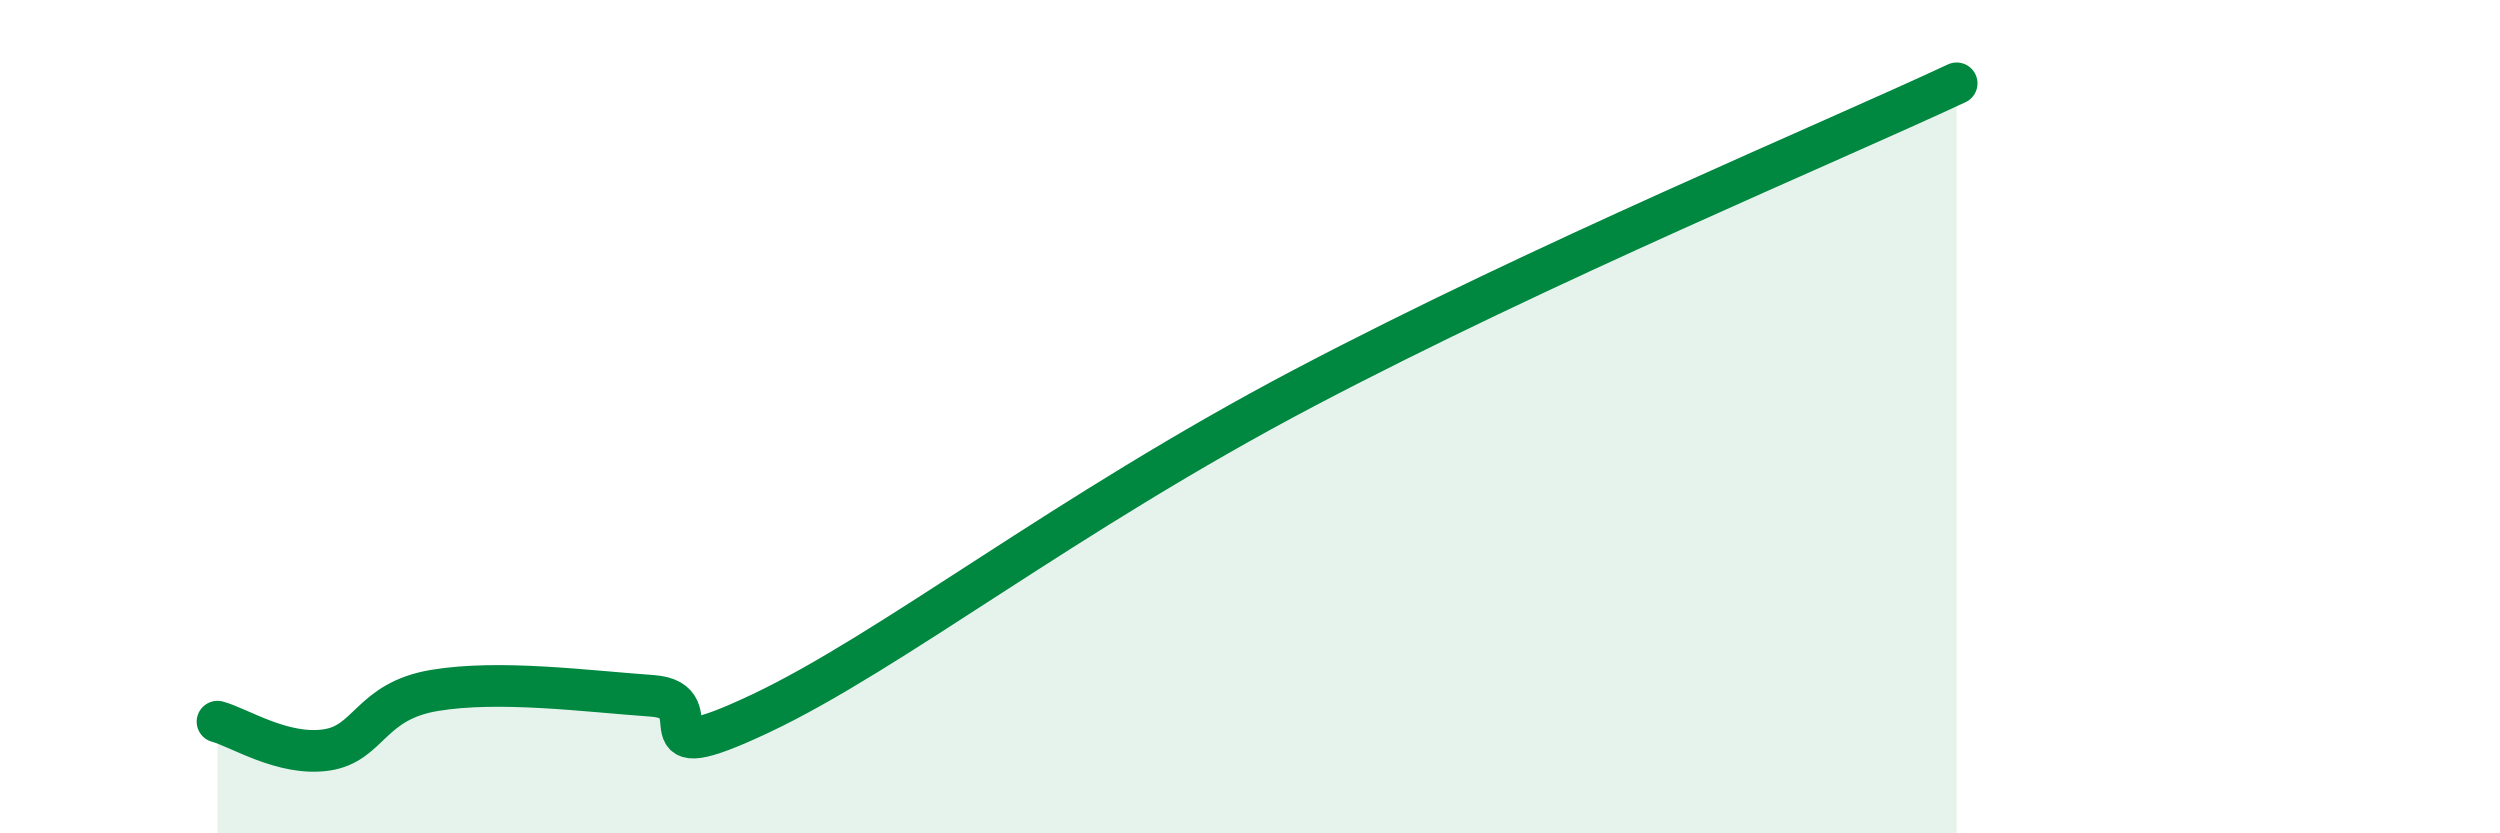 
    <svg width="60" height="20" viewBox="0 0 60 20" xmlns="http://www.w3.org/2000/svg">
      <path
        d="M 5.22,17.32 C 5.74,17.46 6.79,18.15 7.83,18 C 8.87,17.85 8.87,16.83 10.43,16.57 C 11.99,16.31 14.08,16.59 15.65,16.7 C 17.22,16.81 15.13,18.6 18.26,17.12 C 21.39,15.64 25.56,12.33 31.3,9.31 C 37.04,6.29 43.83,3.46 46.96,2L46.96 20L5.22 20Z"
        fill="#008740"
        opacity="0.1"
        stroke-linecap="round"
        stroke-linejoin="round"
      />
      <path
        d="M 5.22,17.32 C 5.74,17.46 6.79,18.15 7.83,18 C 8.87,17.85 8.87,16.83 10.43,16.57 C 11.99,16.31 14.08,16.59 15.65,16.7 C 17.22,16.81 15.13,18.6 18.26,17.12 C 21.39,15.64 25.56,12.33 31.3,9.31 C 37.04,6.29 43.83,3.46 46.96,2"
        stroke="#008740"
        stroke-width="1"
        fill="none"
        stroke-linecap="round"
        stroke-linejoin="round"
      />
    </svg>
  